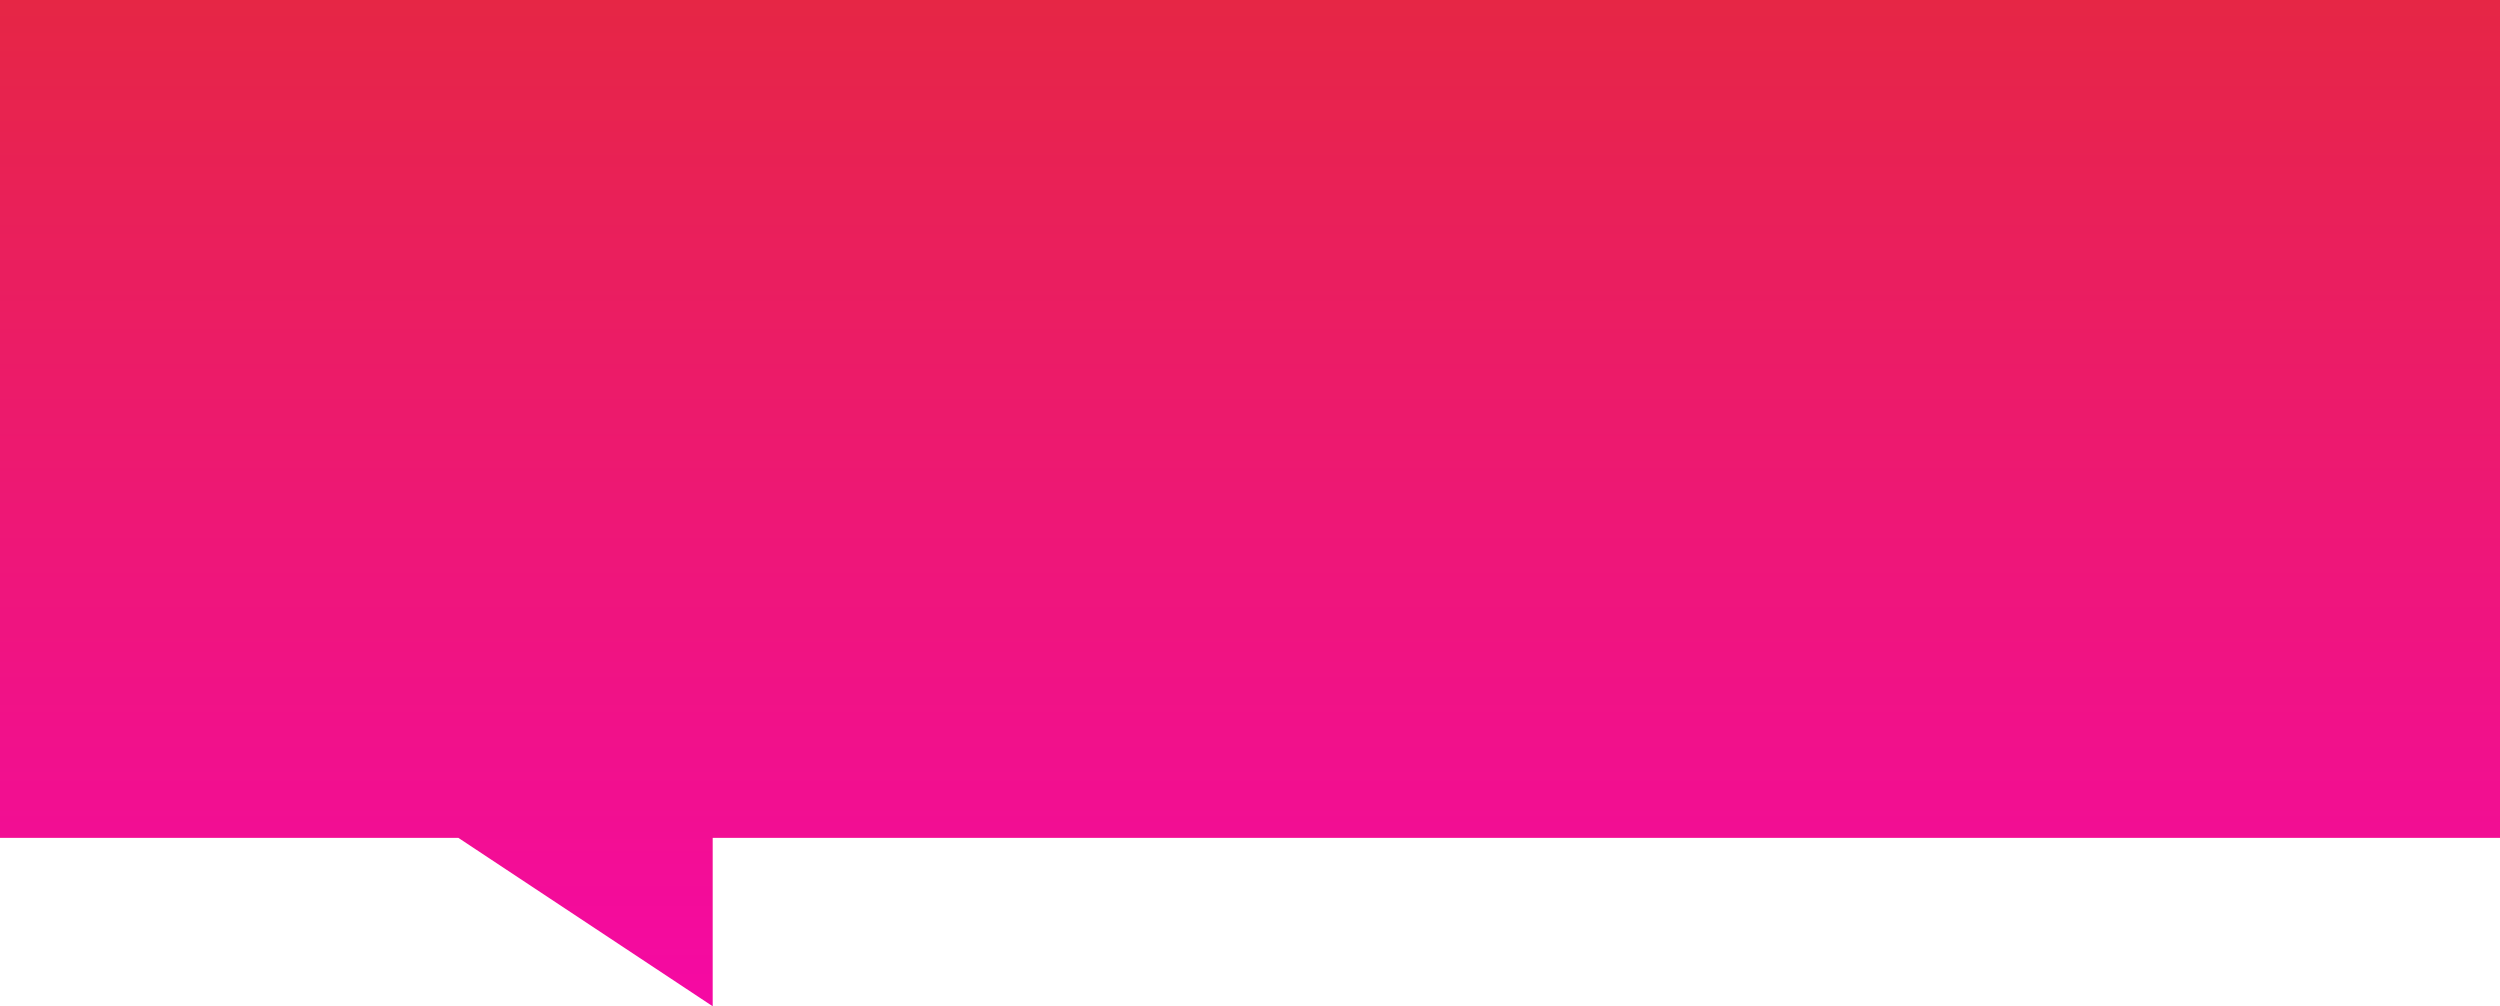<svg xmlns="http://www.w3.org/2000/svg" xmlns:xlink="http://www.w3.org/1999/xlink" width="188.918" height="76.043" viewBox="0 0 188.918 76.043">
  <defs>
    <linearGradient id="linear-gradient" x1="0.5" x2="0.5" y2="1" gradientUnits="objectBoundingBox">
      <stop offset="0" stop-color="#e62645"/>
      <stop offset="1" stop-color="#f509a4"/>
    </linearGradient>
  </defs>
  <path id="favorite-baloon" d="M188.918,86H0v63.316H34.639l19.217,12.726V149.316H188.918Z" transform="translate(0 -86)" fill="url(#linear-gradient)"/>
</svg>
